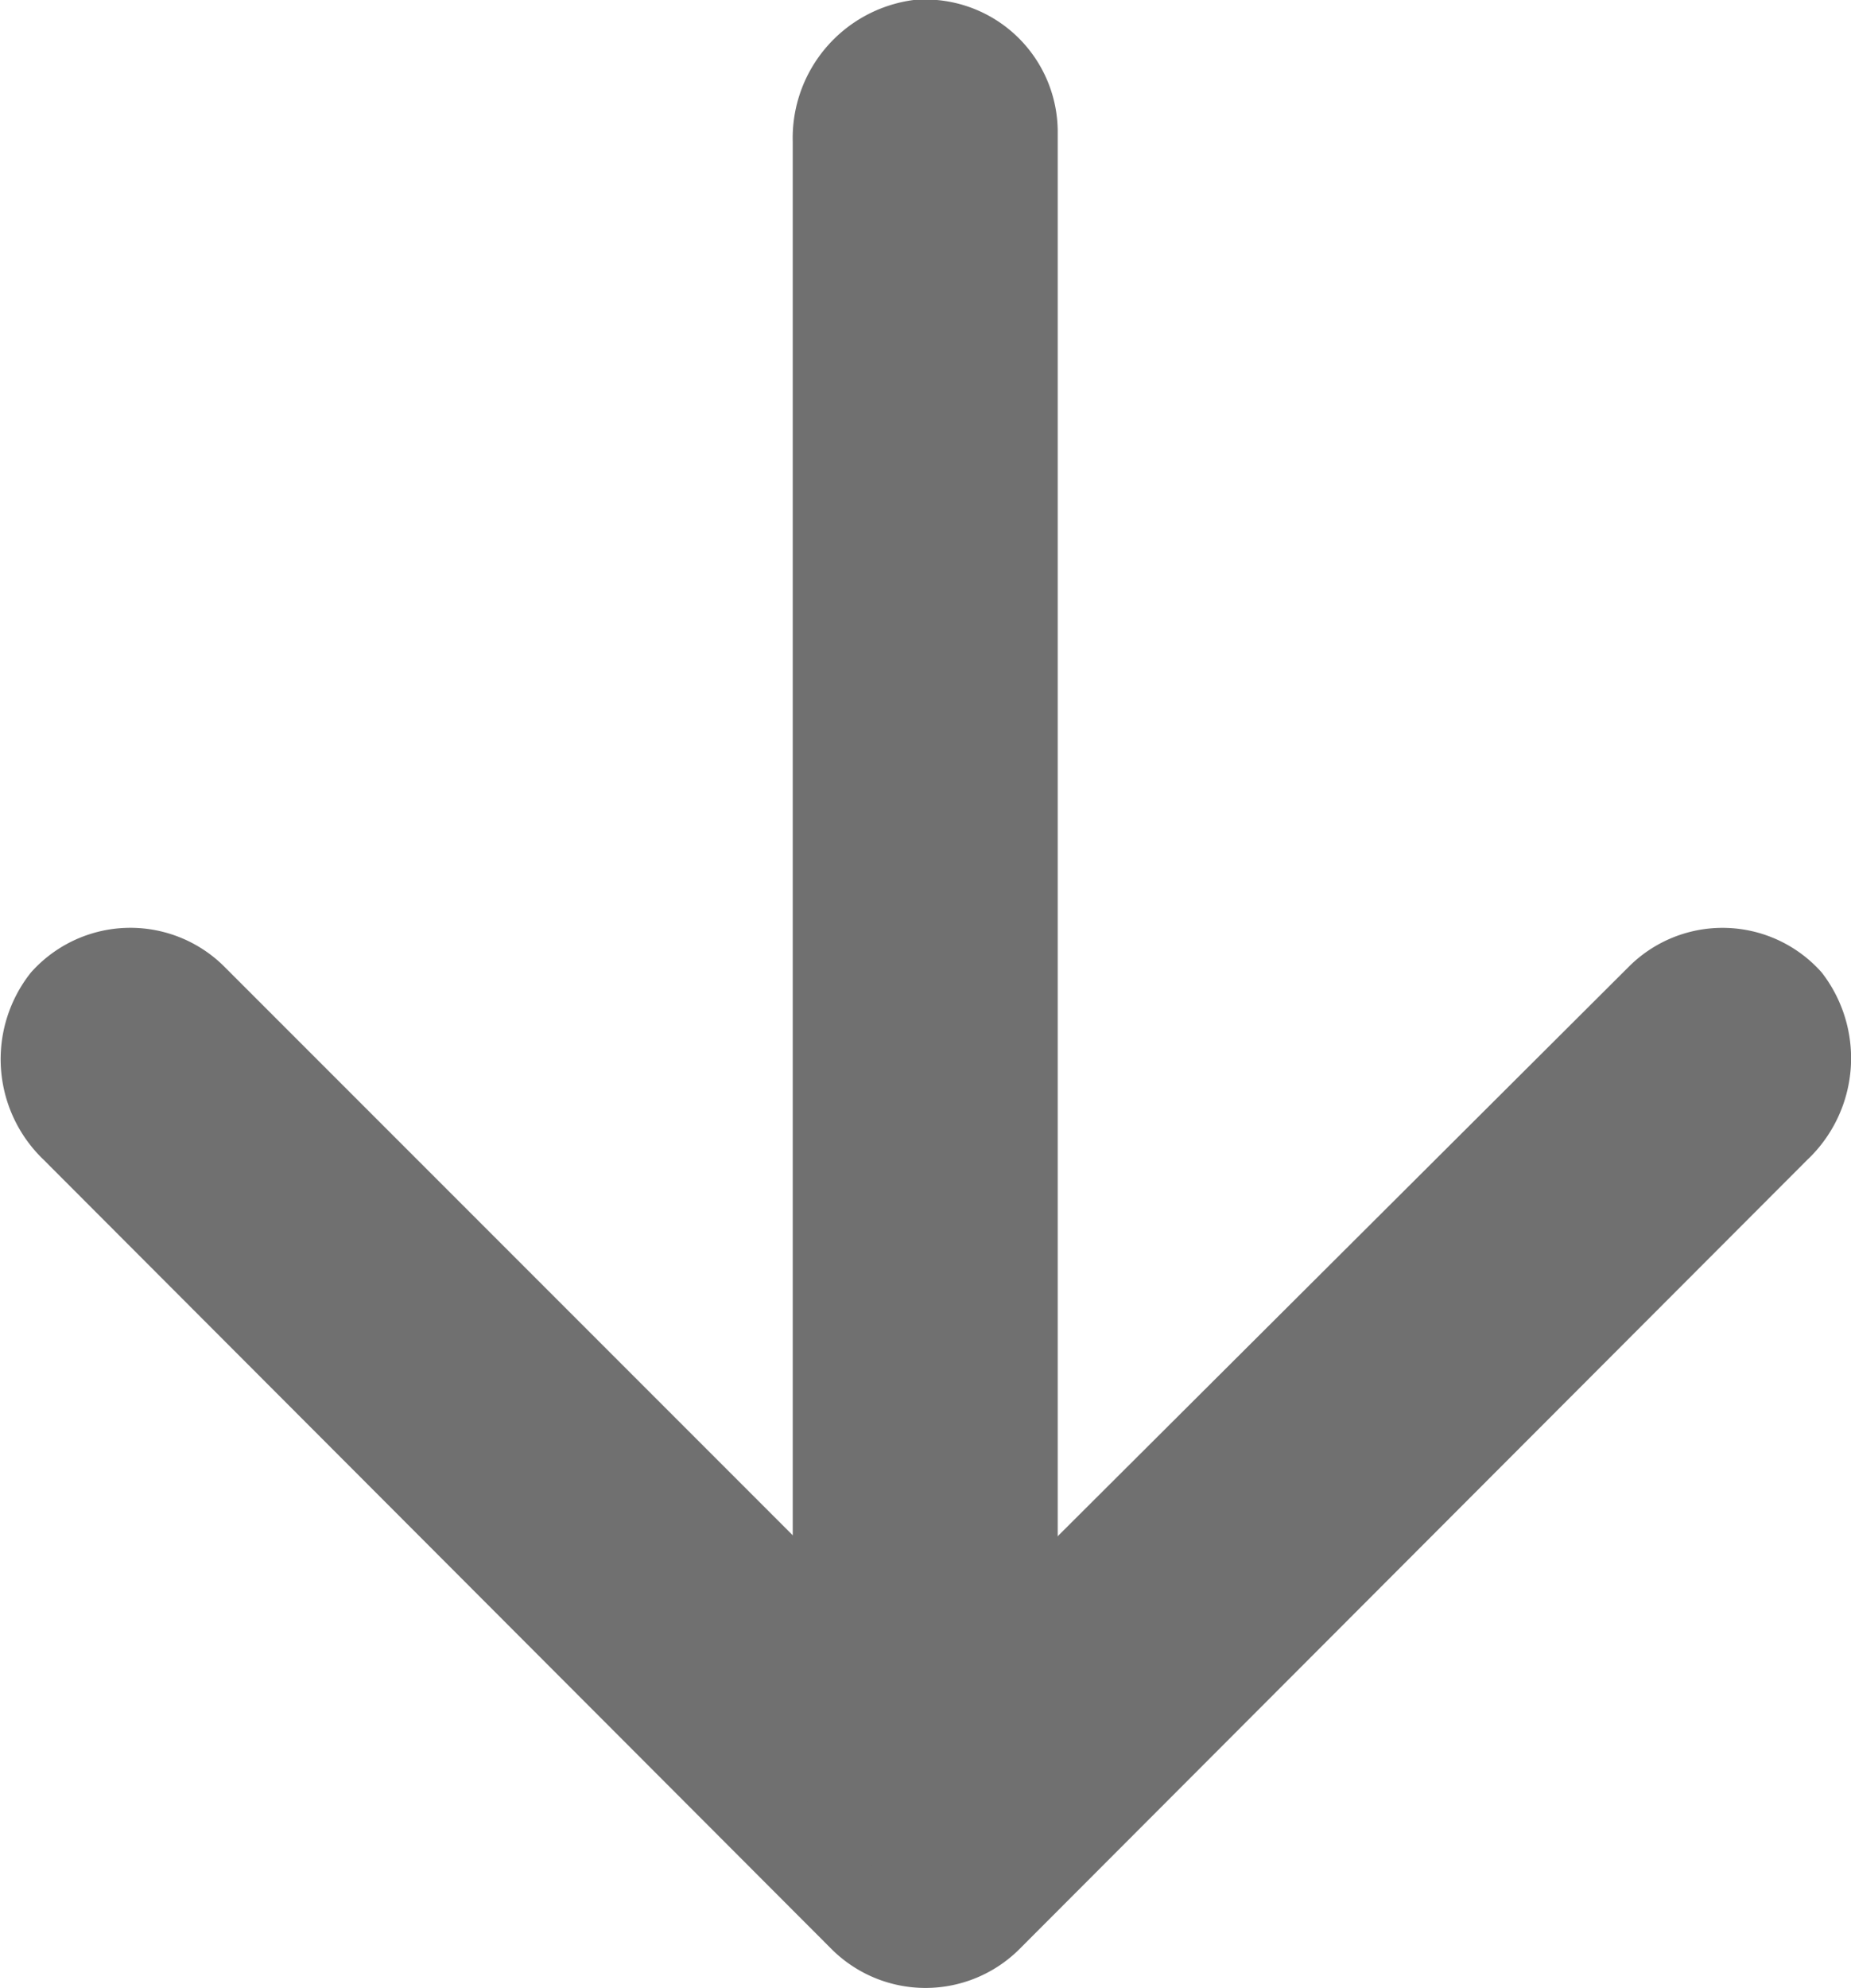 <svg xmlns="http://www.w3.org/2000/svg" viewBox="0 0 33.53 36"><defs><style>.cls-1{fill:#707070;}</style></defs><g id="レイヤー_2" data-name="レイヤー 2"><g id="要素他"><path class="cls-1" d="M33,17.61a2.4,2.4,0,0,0-3.49-.11L16.79,30.18a0,0,0,0,1-.05,0L4.06,17.5a2.41,2.41,0,0,0-3.5.11A2.52,2.52,0,0,0,.79,21L15.07,35.3a2.41,2.41,0,0,0,3.39,0L32.74,21A2.53,2.53,0,0,0,33,17.61Z"/><path class="cls-1" d="M19.16,2.4A2.4,2.4,0,0,0,16.55,0a2.52,2.52,0,0,0-2.19,2.56V31.43A2.52,2.52,0,0,0,16.55,34a2.4,2.4,0,0,0,2.61-2.39Z"/></g></g></svg>